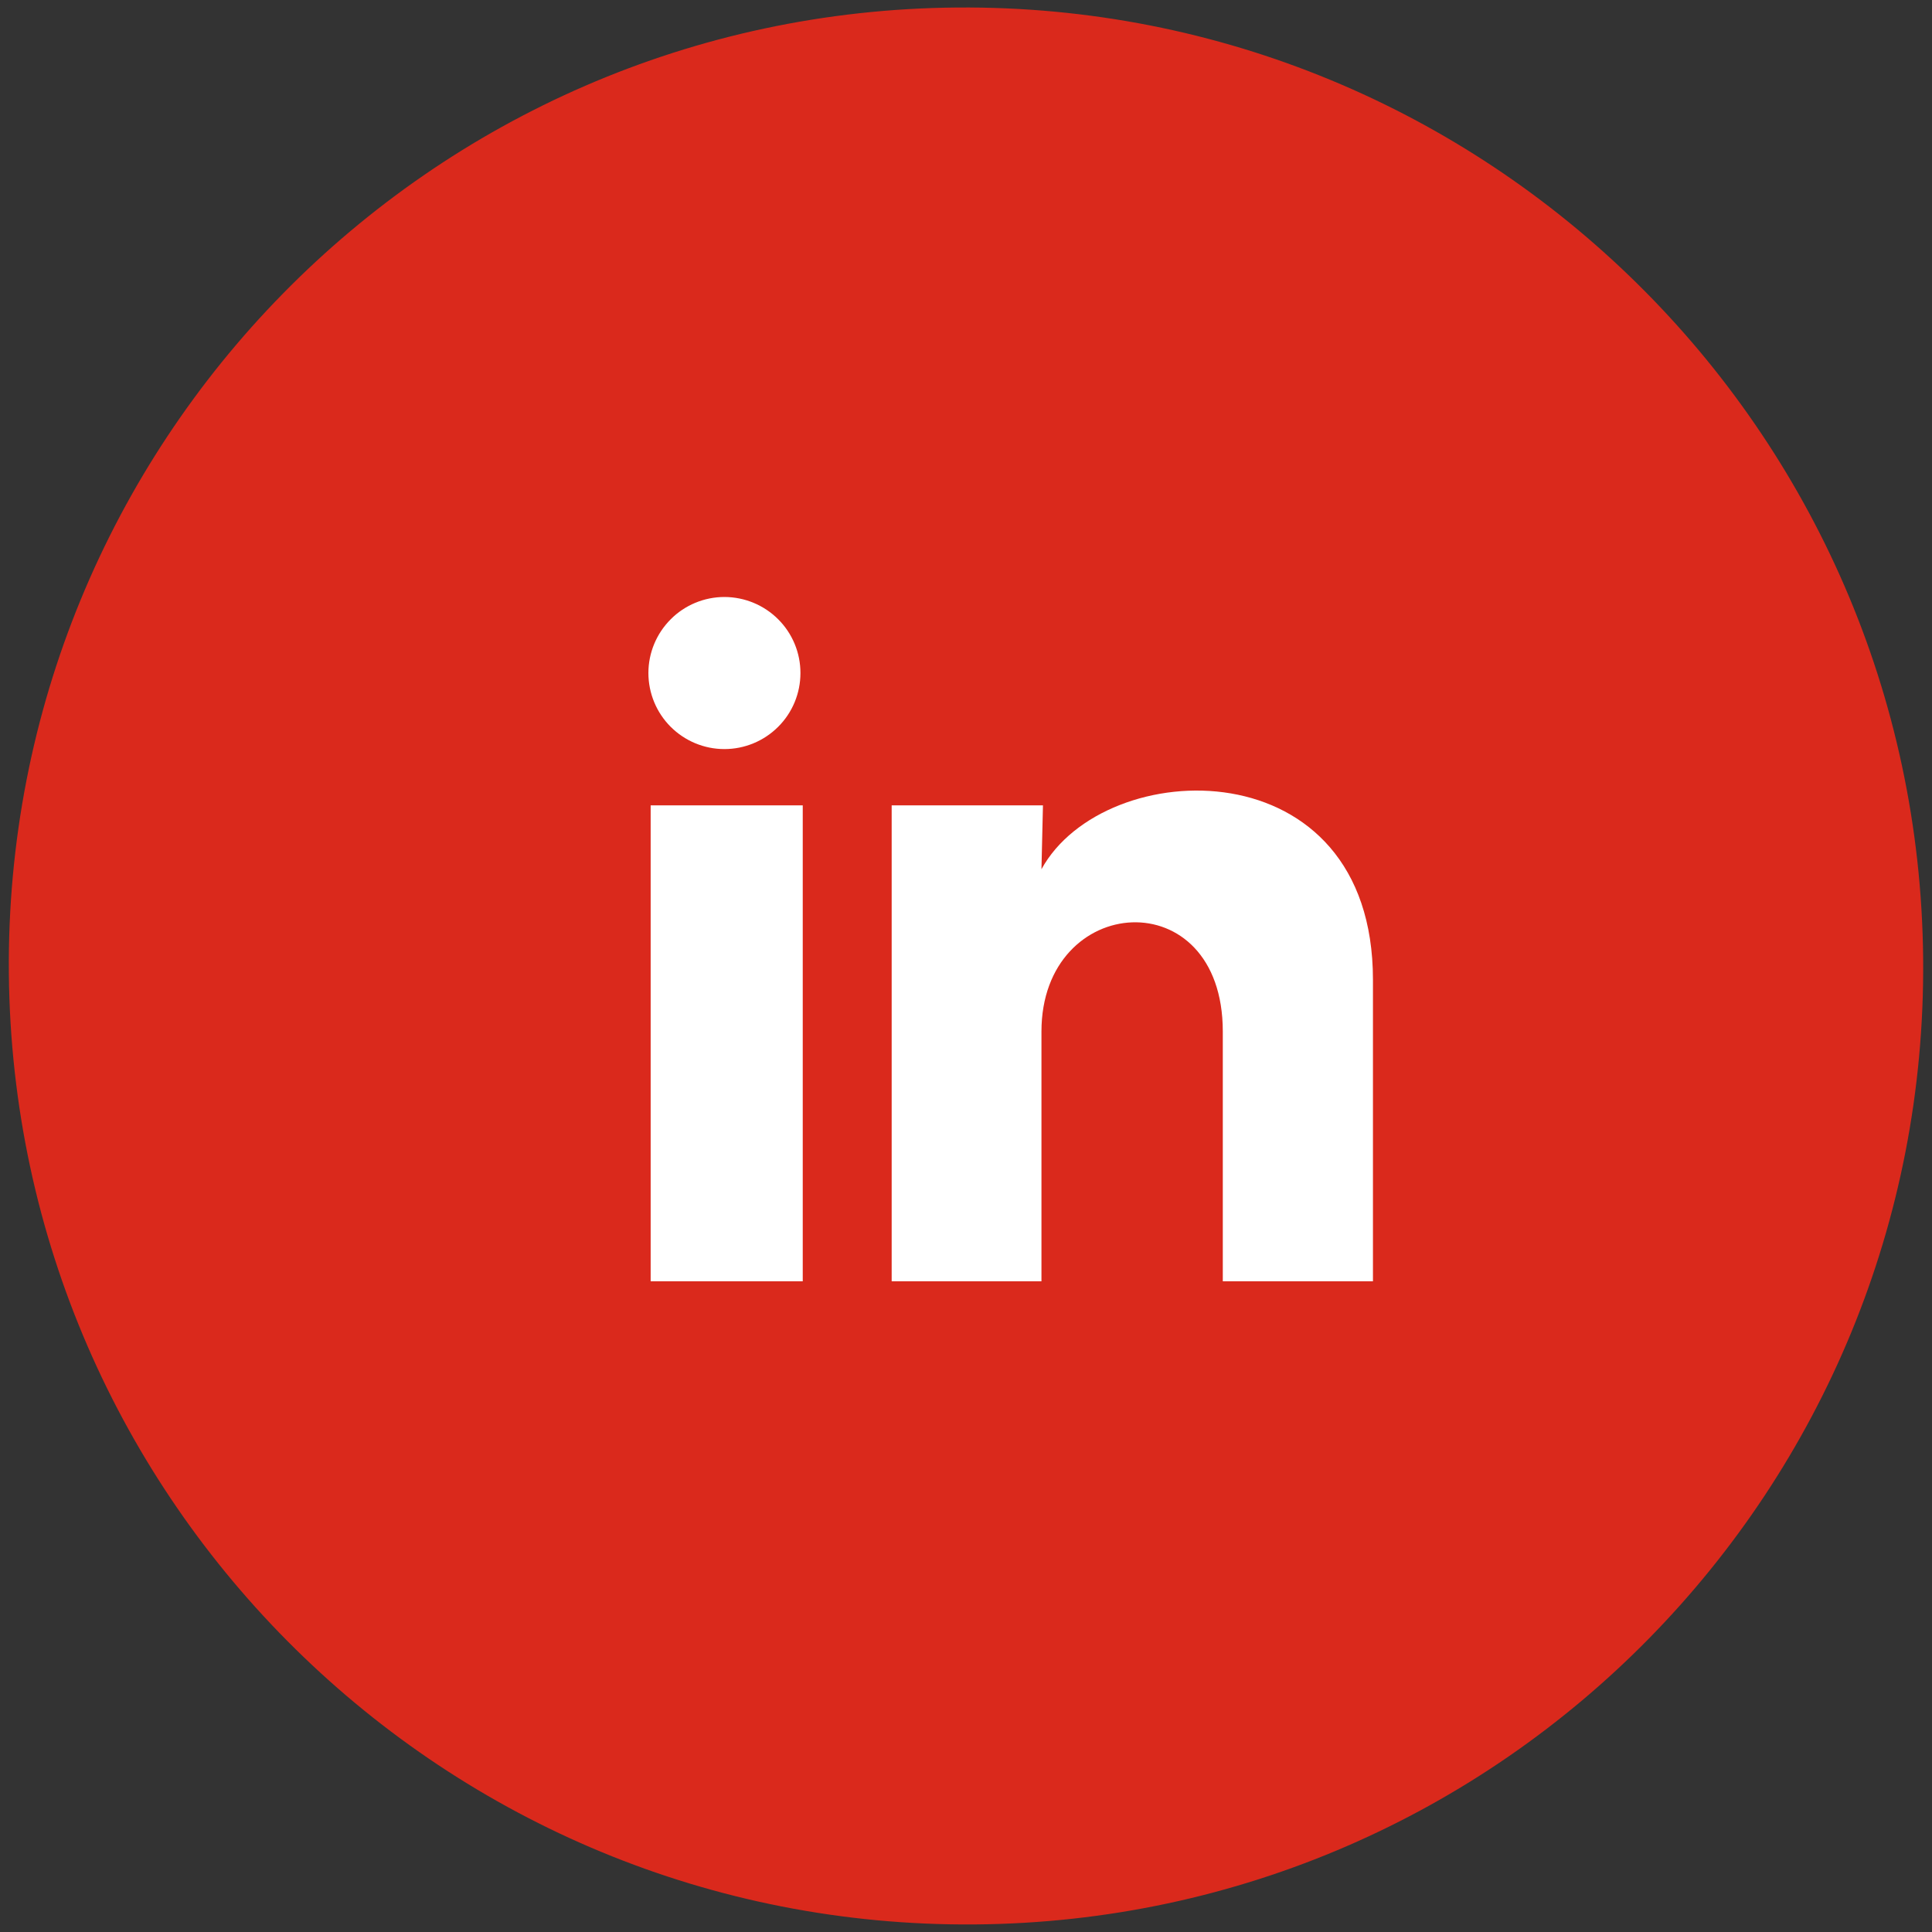 <svg width="36" height="36" viewBox="0 0 36 36" fill="none" xmlns="http://www.w3.org/2000/svg">
<rect x="0" y="0" width="36" height="36" fill="#333333" stroke="none"/>
<path d="M18.165 35.859C28.015 35.782 35.926 27.723 35.835 17.86C35.744 7.996 27.685 0.063 17.835 0.14C7.985 0.218 0.074 8.277 0.165 18.14C0.256 28.004 8.315 35.937 18.165 35.859Z" fill="#DA291C"/>
<path d="M14.915 12.542C14.915 12.918 14.766 13.278 14.5 13.543C14.234 13.809 13.874 13.958 13.498 13.958C13.122 13.958 12.762 13.808 12.496 13.542C12.231 13.277 12.082 12.916 12.082 12.54C12.082 12.165 12.232 11.805 12.498 11.539C12.763 11.273 13.124 11.124 13.499 11.124C13.875 11.125 14.235 11.274 14.501 11.54C14.767 11.806 14.916 12.166 14.915 12.542ZM14.958 15.007H12.124V23.875H14.958V15.007ZM19.434 15.007H16.615V23.875H19.406V19.221C19.406 16.629 22.785 16.388 22.785 19.221V23.875H25.583V18.258C25.583 13.888 20.582 14.051 19.406 16.197L19.434 15.007Z" fill="white"/>
</svg>
